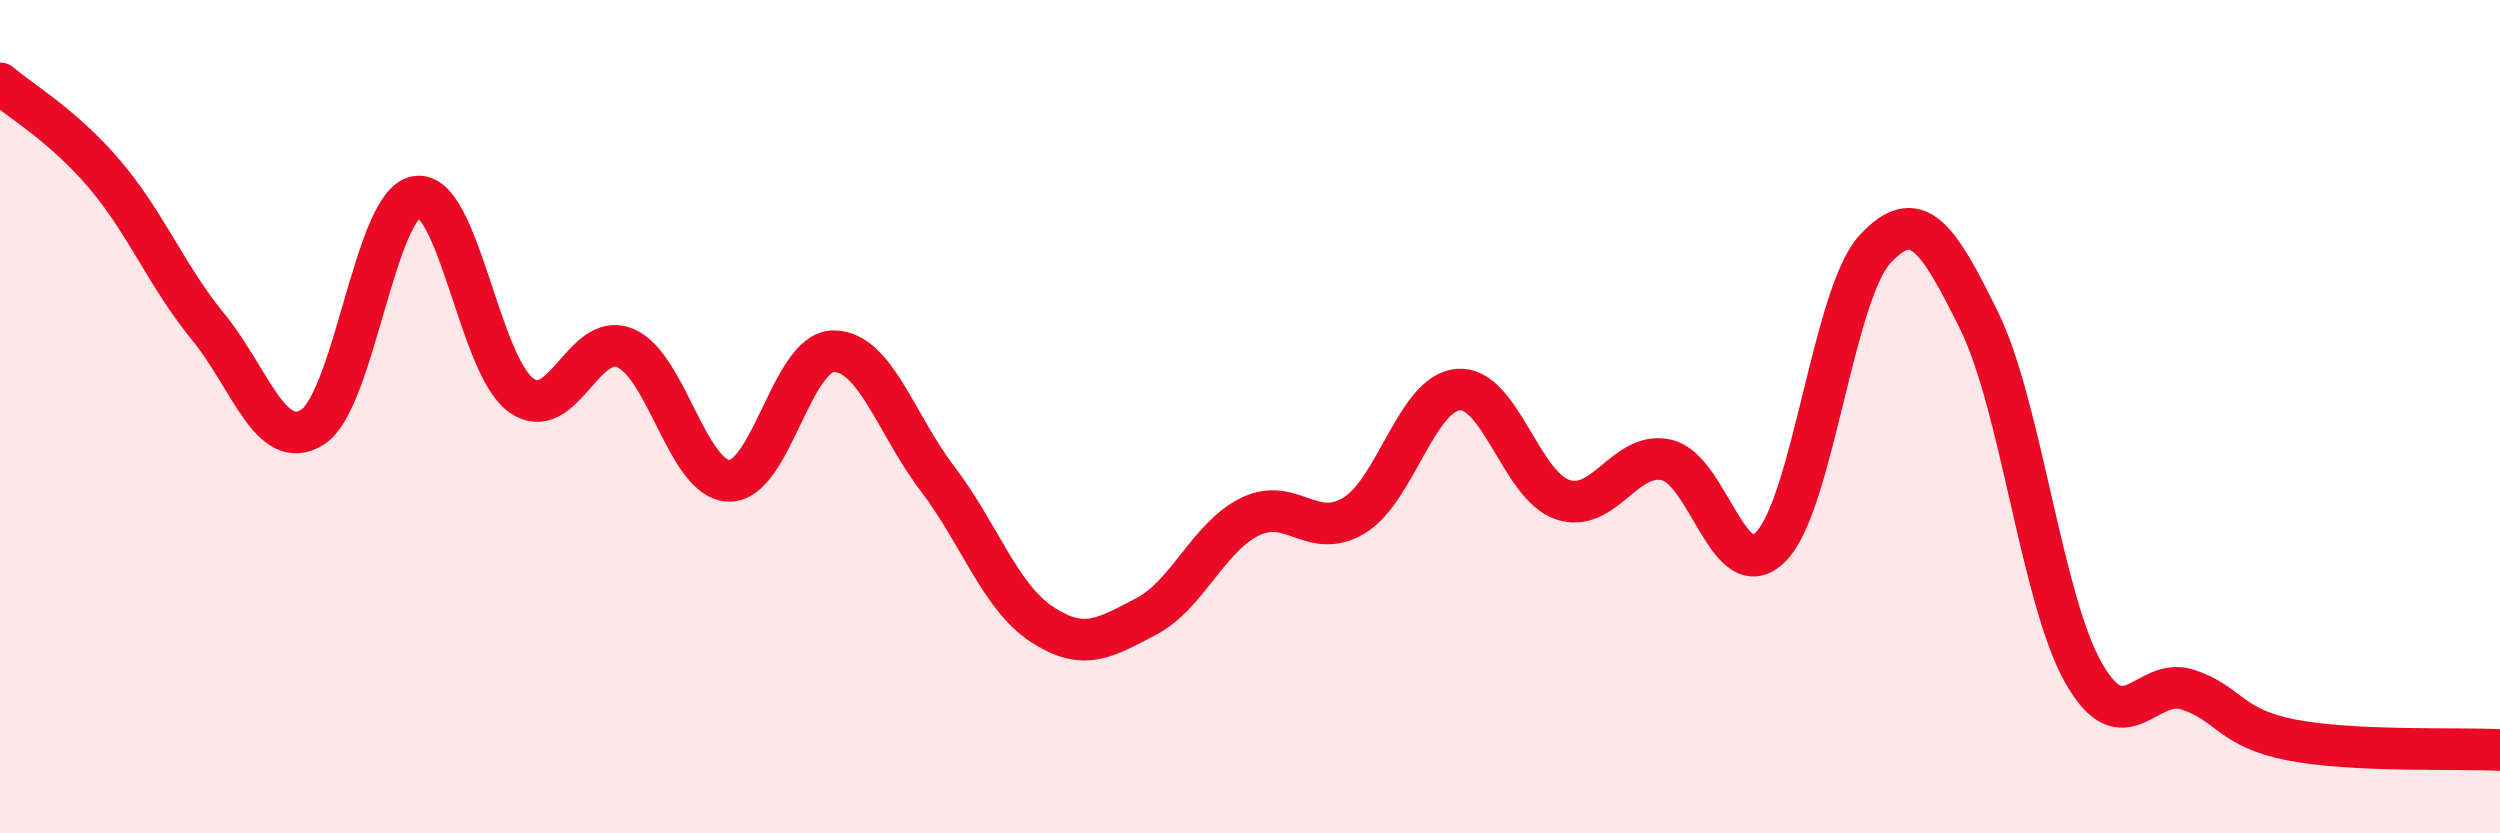 
    <svg width="60" height="20" viewBox="0 0 60 20" xmlns="http://www.w3.org/2000/svg">
      <path
        d="M 0,2 C 0.5,2.43 1.5,3 2.5,4.17 C 3.5,5.34 4,6.63 5,7.85 C 6,9.07 6.5,10.88 7.5,10.25 C 8.5,9.62 9,4.87 10,4.72 C 11,4.57 11.5,8.75 12.5,9.48 C 13.5,10.21 14,7.94 15,8.35 C 16,8.76 16.5,11.52 17.5,11.54 C 18.5,11.56 19,8.44 20,8.43 C 21,8.42 21.5,10.18 22.5,11.49 C 23.5,12.8 24,14.32 25,14.98 C 26,15.64 26.5,15.32 27.5,14.8 C 28.5,14.28 29,12.89 30,12.4 C 31,11.91 31.5,12.98 32.5,12.37 C 33.5,11.76 34,9.43 35,9.35 C 36,9.27 36.5,11.65 37.5,11.99 C 38.5,12.33 39,10.81 40,11.04 C 41,11.27 41.5,14.13 42.5,13.12 C 43.5,12.11 44,7.06 45,5.98 C 46,4.9 46.5,5.67 47.5,7.7 C 48.5,9.73 49,14.37 50,16.14 C 51,17.91 51.5,16.23 52.5,16.55 C 53.5,16.87 53.5,17.47 55,17.76 C 56.5,18.05 59,17.95 60,18L60 20L0 20Z"
        fill="#EB0A25"
        opacity="0.1"
        stroke-linecap="round"
        stroke-linejoin="round"
      />
      <path
        d="M 0,2 C 0.5,2.43 1.5,3 2.5,4.17 C 3.5,5.34 4,6.63 5,7.85 C 6,9.07 6.5,10.88 7.5,10.25 C 8.5,9.62 9,4.87 10,4.72 C 11,4.57 11.5,8.75 12.5,9.48 C 13.5,10.21 14,7.94 15,8.35 C 16,8.76 16.5,11.52 17.5,11.54 C 18.5,11.56 19,8.44 20,8.43 C 21,8.42 21.5,10.18 22.5,11.49 C 23.5,12.8 24,14.32 25,14.98 C 26,15.64 26.5,15.32 27.5,14.8 C 28.5,14.28 29,12.89 30,12.4 C 31,11.91 31.5,12.98 32.5,12.37 C 33.5,11.76 34,9.43 35,9.35 C 36,9.27 36.5,11.65 37.5,11.99 C 38.5,12.33 39,10.81 40,11.04 C 41,11.27 41.5,14.13 42.5,13.12 C 43.5,12.11 44,7.06 45,5.98 C 46,4.9 46.5,5.67 47.5,7.7 C 48.5,9.73 49,14.37 50,16.14 C 51,17.91 51.5,16.23 52.5,16.55 C 53.5,16.87 53.5,17.47 55,17.76 C 56.5,18.05 59,17.95 60,18"
        stroke="#EB0A25"
        stroke-width="1"
        fill="none"
        stroke-linecap="round"
        stroke-linejoin="round"
      />
    </svg>
  
